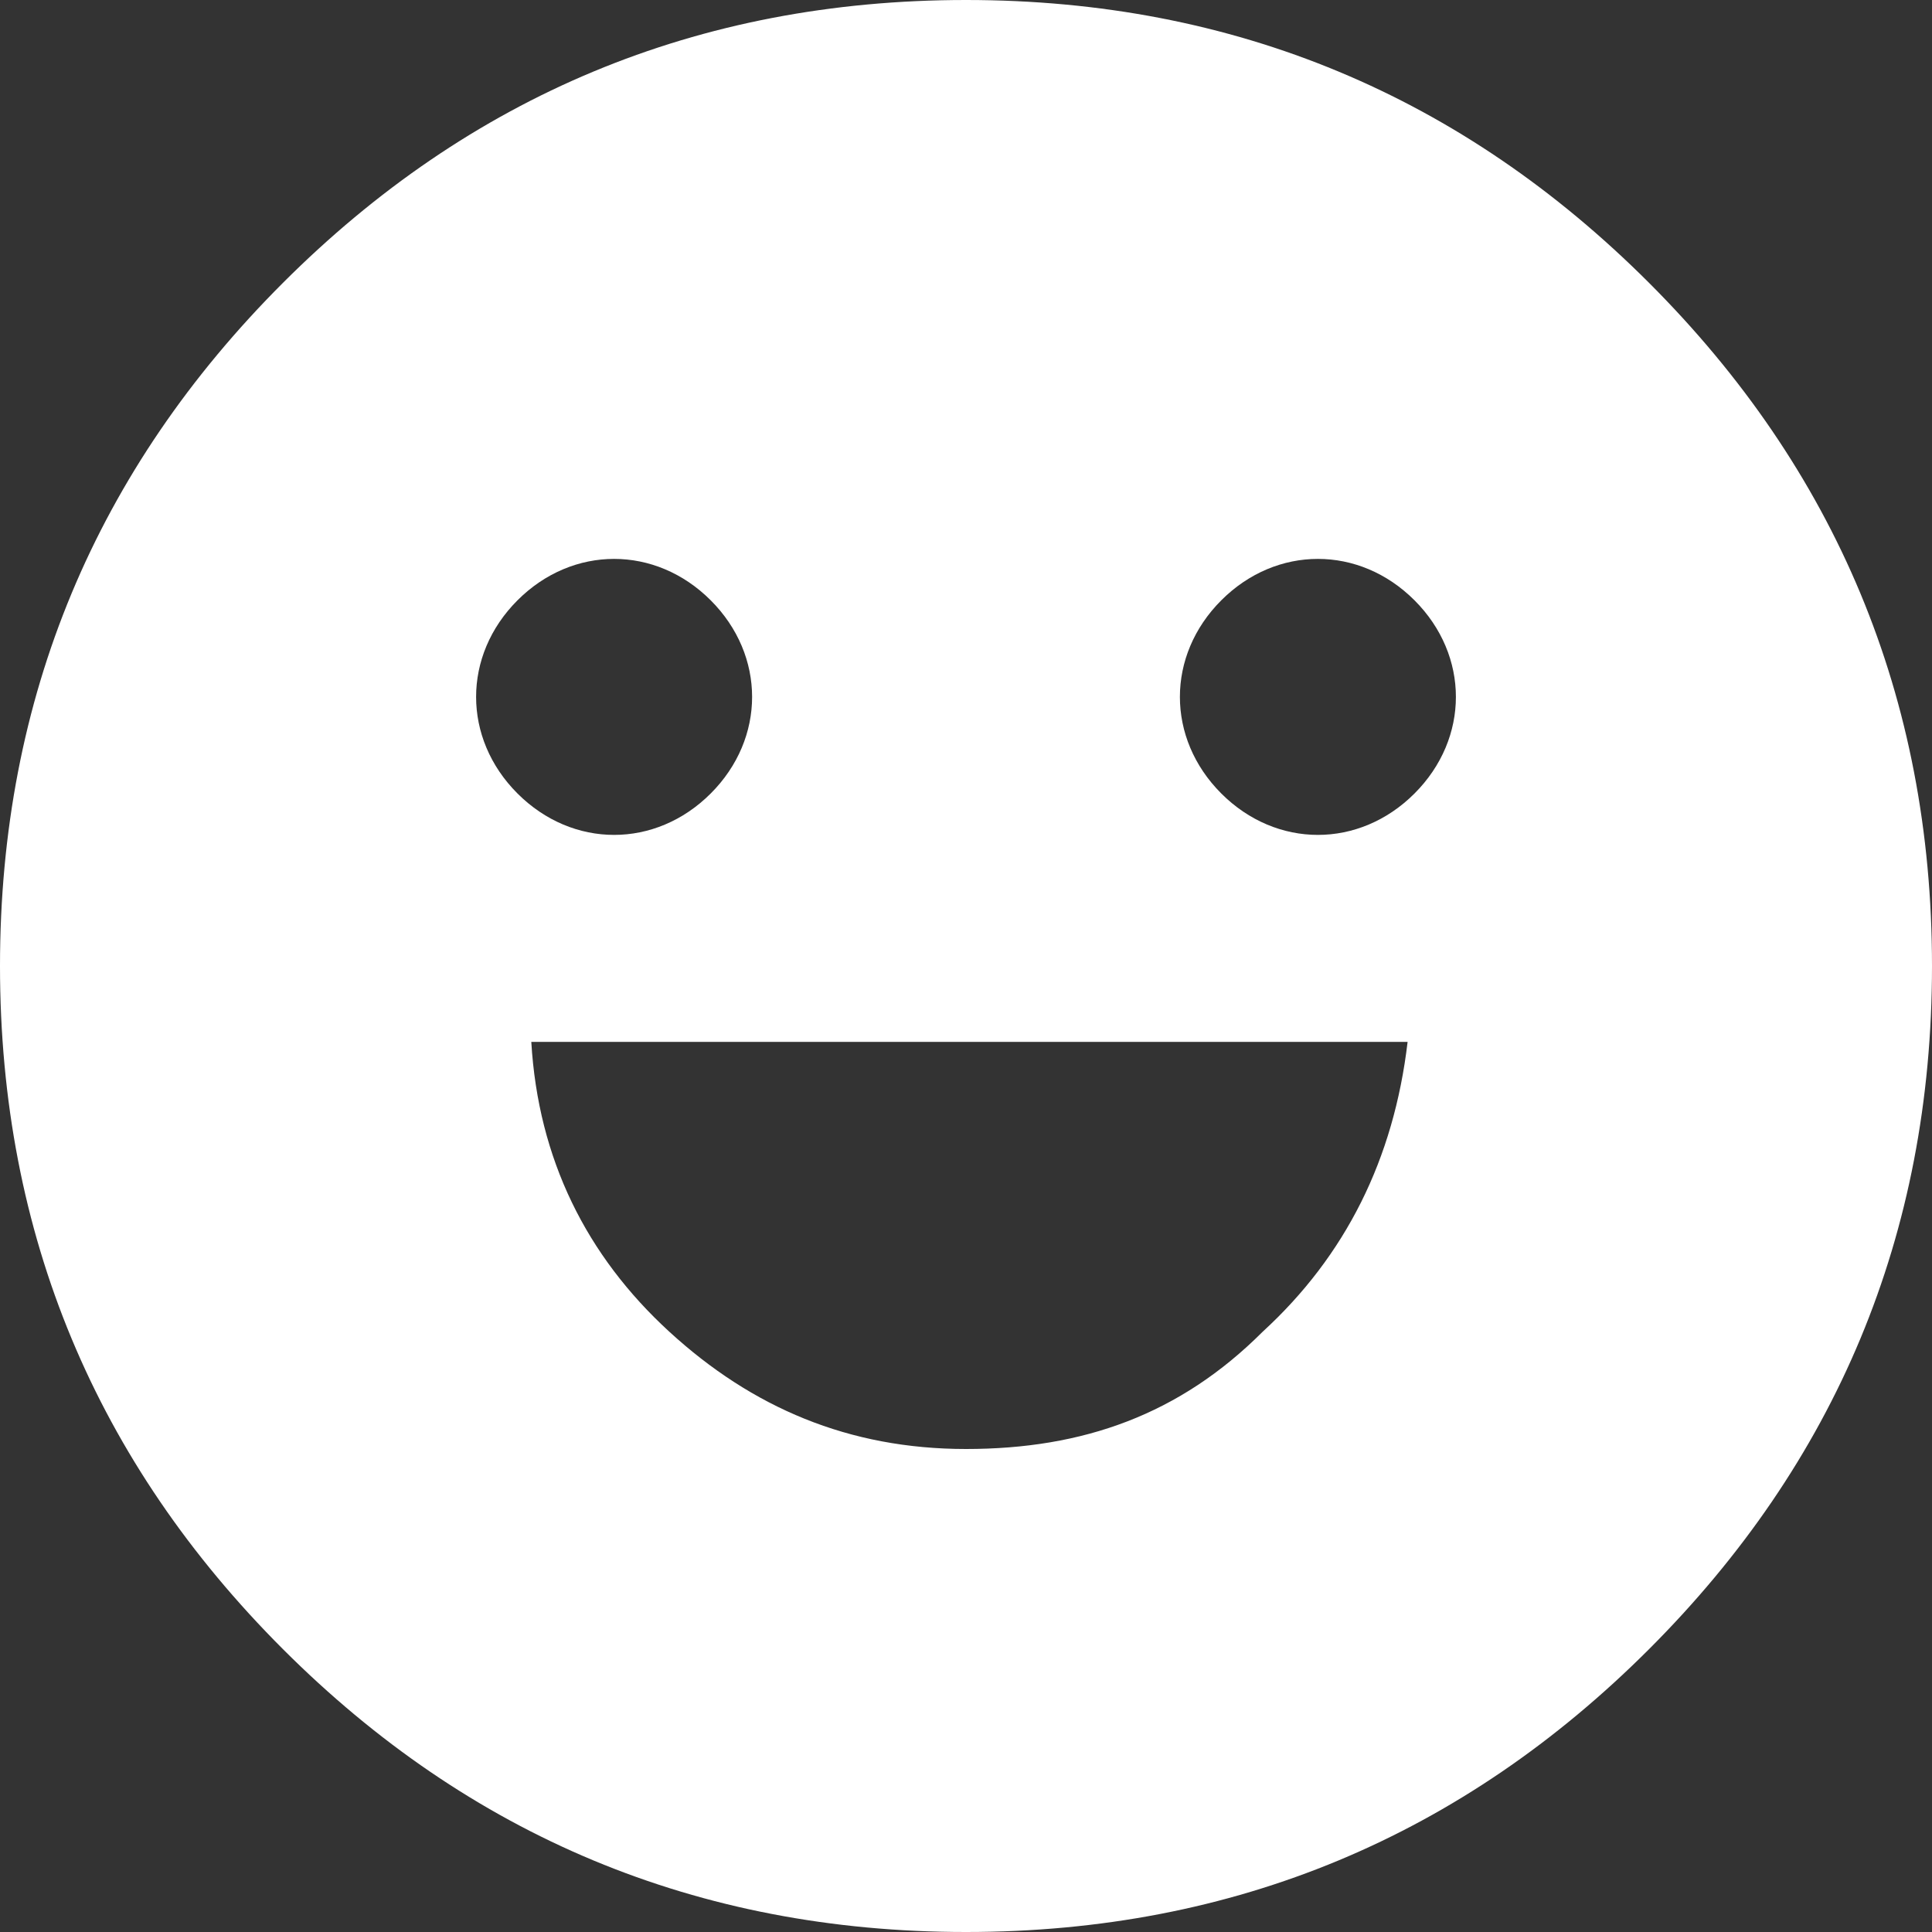 <?xml version="1.0" encoding="utf-8"?>
<!-- Generator: Adobe Illustrator 23.0.5, SVG Export Plug-In . SVG Version: 6.00 Build 0)  -->
<svg version="1.1" id="Capa_1" xmlns="http://www.w3.org/2000/svg" xmlns:xlink="http://www.w3.org/1999/xlink" x="0px" y="0px"
	 width="28px" height="28px" viewBox="0 0 28 28" style="enable-background:new 0 0 28 28;" xml:space="preserve">
<rect x="0" y="0" width="28" height="28" fill="#333333" stroke="none"/>
<style type="text/css">
	.st0{fill:#FFFFFF;}
</style>
<path class="st0" d="M0,14c0,3.9,1.4,7.2,4.1,9.9c2.7,2.7,6,4.1,9.9,4.1c3.9,0,7.2-1.4,9.9-4.1c2.7-2.7,4.1-6,4.1-9.9
	c0-3.9-1.4-7.2-4.1-9.9C21.2,1.4,17.9,0,14,0S6.8,1.4,4.1,4.1C1.4,6.8,0,10.1,0,14 M8.9,8.1c0.5,0,1,0.2,1.4,0.6
	c0.4,0.4,0.6,0.9,0.6,1.4c0,0.5-0.2,1-0.6,1.4c-0.4,0.4-0.9,0.6-1.4,0.6c-0.5,0-1-0.2-1.4-0.6c-0.4-0.4-0.6-0.9-0.6-1.4
	c0-0.5,0.2-1,0.6-1.4C7.9,8.3,8.4,8.1,8.9,8.1 M17.7,11.5c-0.4-0.4-0.6-0.9-0.6-1.4c0-0.5,0.2-1,0.6-1.4c0.4-0.4,0.9-0.6,1.4-0.6
	c0.5,0,1,0.2,1.4,0.6c0.4,0.4,0.6,0.9,0.6,1.4c0,0.5-0.2,1-0.6,1.4c-0.4,0.4-0.9,0.6-1.4,0.6C18.6,12.1,18.1,11.9,17.7,11.5
	 M18.3,19.3C17.1,20.5,15.7,21,14,21c-1.7,0-3.1-0.6-4.3-1.7c-1.2-1.1-1.9-2.5-2-4.2h12.7C20.2,16.8,19.5,18.2,18.3,19.3L18.3,19.3z
	"/>
</svg>
